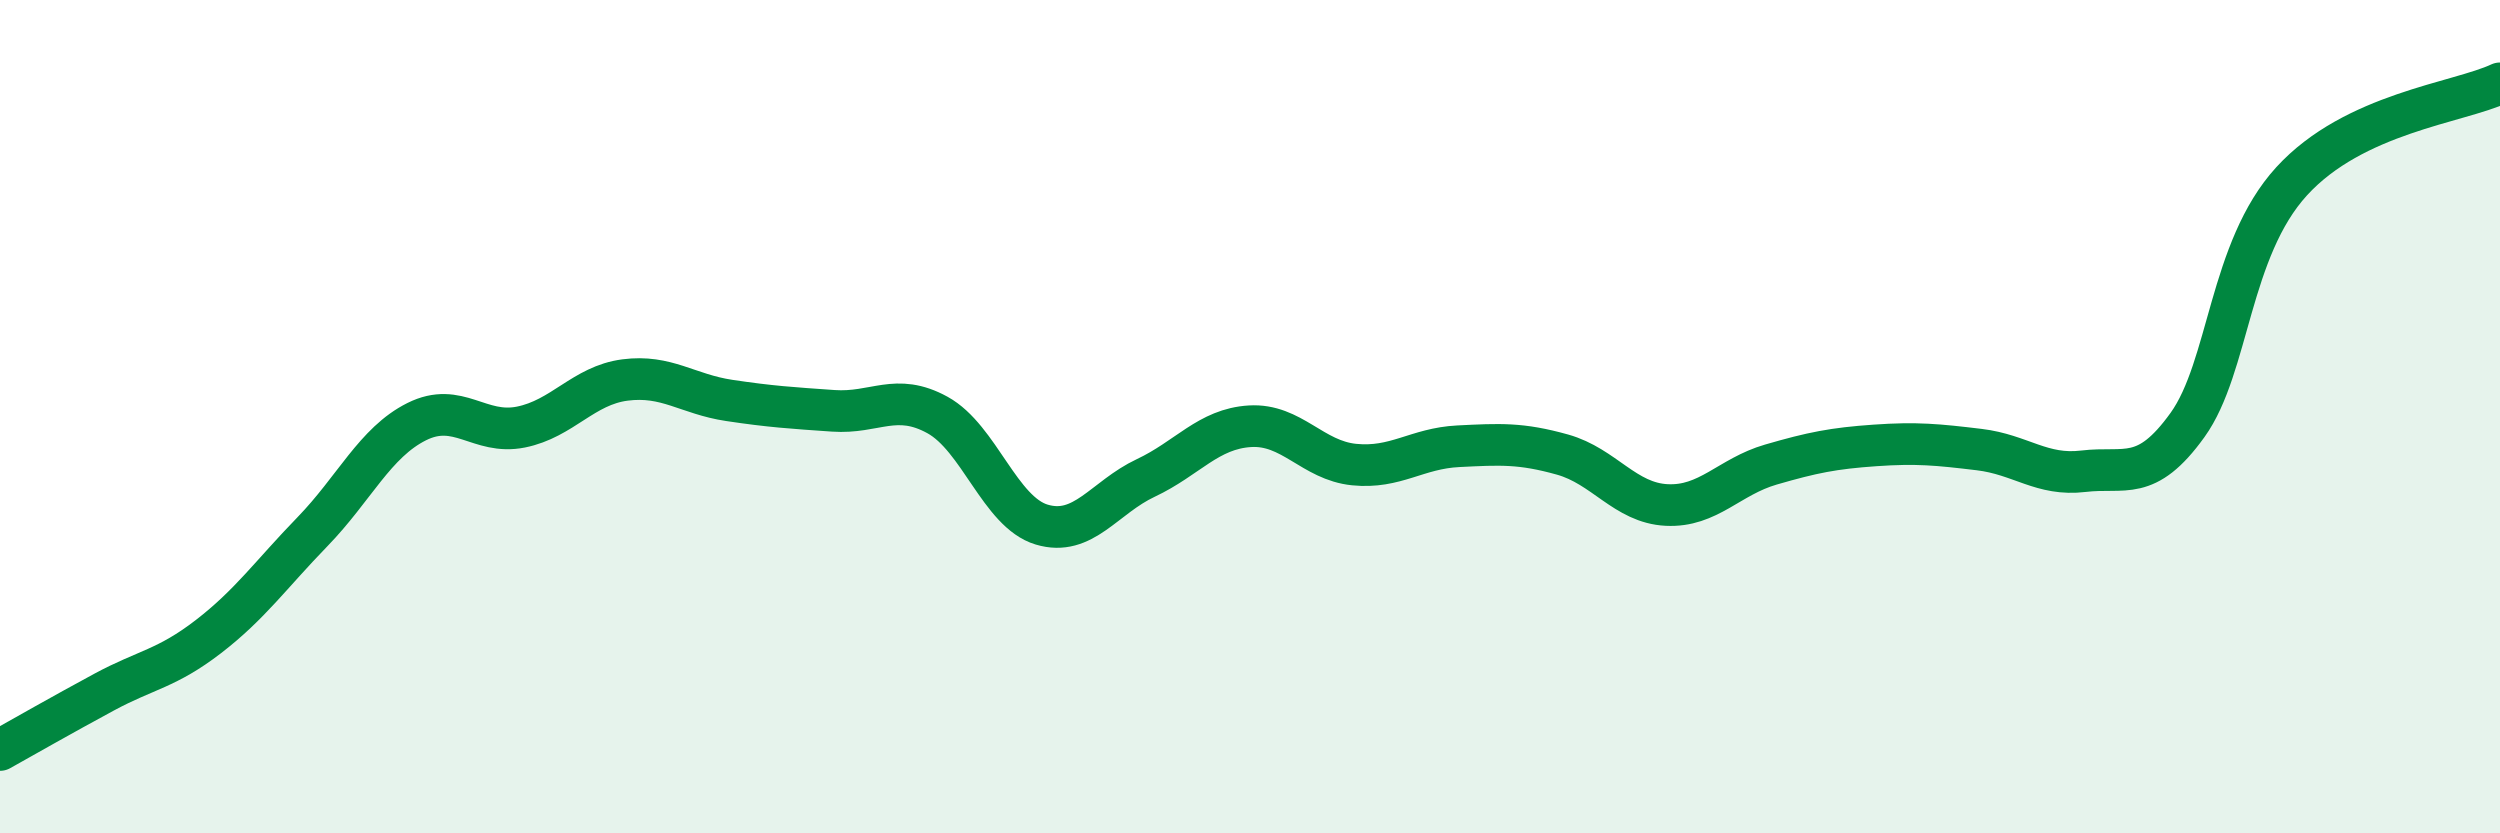 
    <svg width="60" height="20" viewBox="0 0 60 20" xmlns="http://www.w3.org/2000/svg">
      <path
        d="M 0,18 C 0.5,17.72 1.5,17.15 2.5,16.61 C 3.5,16.07 4,16.05 5,15.28 C 6,14.51 6.5,13.79 7.5,12.76 C 8.5,11.73 9,10.62 10,10.12 C 11,9.62 11.5,10.45 12.5,10.25 C 13.5,10.05 14,9.25 15,9.12 C 16,8.99 16.5,9.46 17.5,9.61 C 18.5,9.76 19,9.79 20,9.86 C 21,9.93 21.5,9.41 22.5,9.96 C 23.5,10.51 24,12.29 25,12.59 C 26,12.89 26.5,11.94 27.5,11.47 C 28.5,11 29,10.29 30,10.23 C 31,10.17 31.5,11.05 32.5,11.15 C 33.5,11.25 34,10.76 35,10.71 C 36,10.66 36.5,10.63 37.5,10.91 C 38.5,11.19 39,12.07 40,12.12 C 41,12.17 41.5,11.44 42.5,11.15 C 43.5,10.86 44,10.76 45,10.69 C 46,10.62 46.5,10.67 47.5,10.79 C 48.5,10.91 49,11.43 50,11.31 C 51,11.19 51.5,11.59 52.5,10.2 C 53.5,8.81 53.5,5.99 55,4.35 C 56.5,2.71 59,2.47 60,2L60 20L0 20Z"
        fill="#008740"
        opacity="0.1"
        stroke-linecap="round"
        stroke-linejoin="round"
      />
      <path
        d="M 0,18 C 0.5,17.72 1.5,17.15 2.5,16.61 C 3.5,16.07 4,16.05 5,15.28 C 6,14.51 6.5,13.79 7.5,12.76 C 8.5,11.73 9,10.62 10,10.12 C 11,9.62 11.5,10.45 12.5,10.25 C 13.5,10.05 14,9.25 15,9.12 C 16,8.99 16.5,9.46 17.5,9.61 C 18.5,9.76 19,9.79 20,9.86 C 21,9.93 21.5,9.41 22.5,9.96 C 23.5,10.51 24,12.29 25,12.59 C 26,12.89 26.5,11.94 27.5,11.47 C 28.5,11 29,10.29 30,10.23 C 31,10.17 31.5,11.05 32.5,11.15 C 33.5,11.25 34,10.76 35,10.71 C 36,10.66 36.5,10.63 37.5,10.91 C 38.5,11.19 39,12.07 40,12.12 C 41,12.17 41.5,11.44 42.5,11.15 C 43.5,10.86 44,10.76 45,10.69 C 46,10.62 46.5,10.67 47.5,10.79 C 48.5,10.91 49,11.43 50,11.31 C 51,11.19 51.5,11.59 52.5,10.2 C 53.5,8.81 53.5,5.99 55,4.35 C 56.5,2.71 59,2.47 60,2"
        stroke="#008740"
        stroke-width="1"
        fill="none"
        stroke-linecap="round"
        stroke-linejoin="round"
      />
    </svg>
  